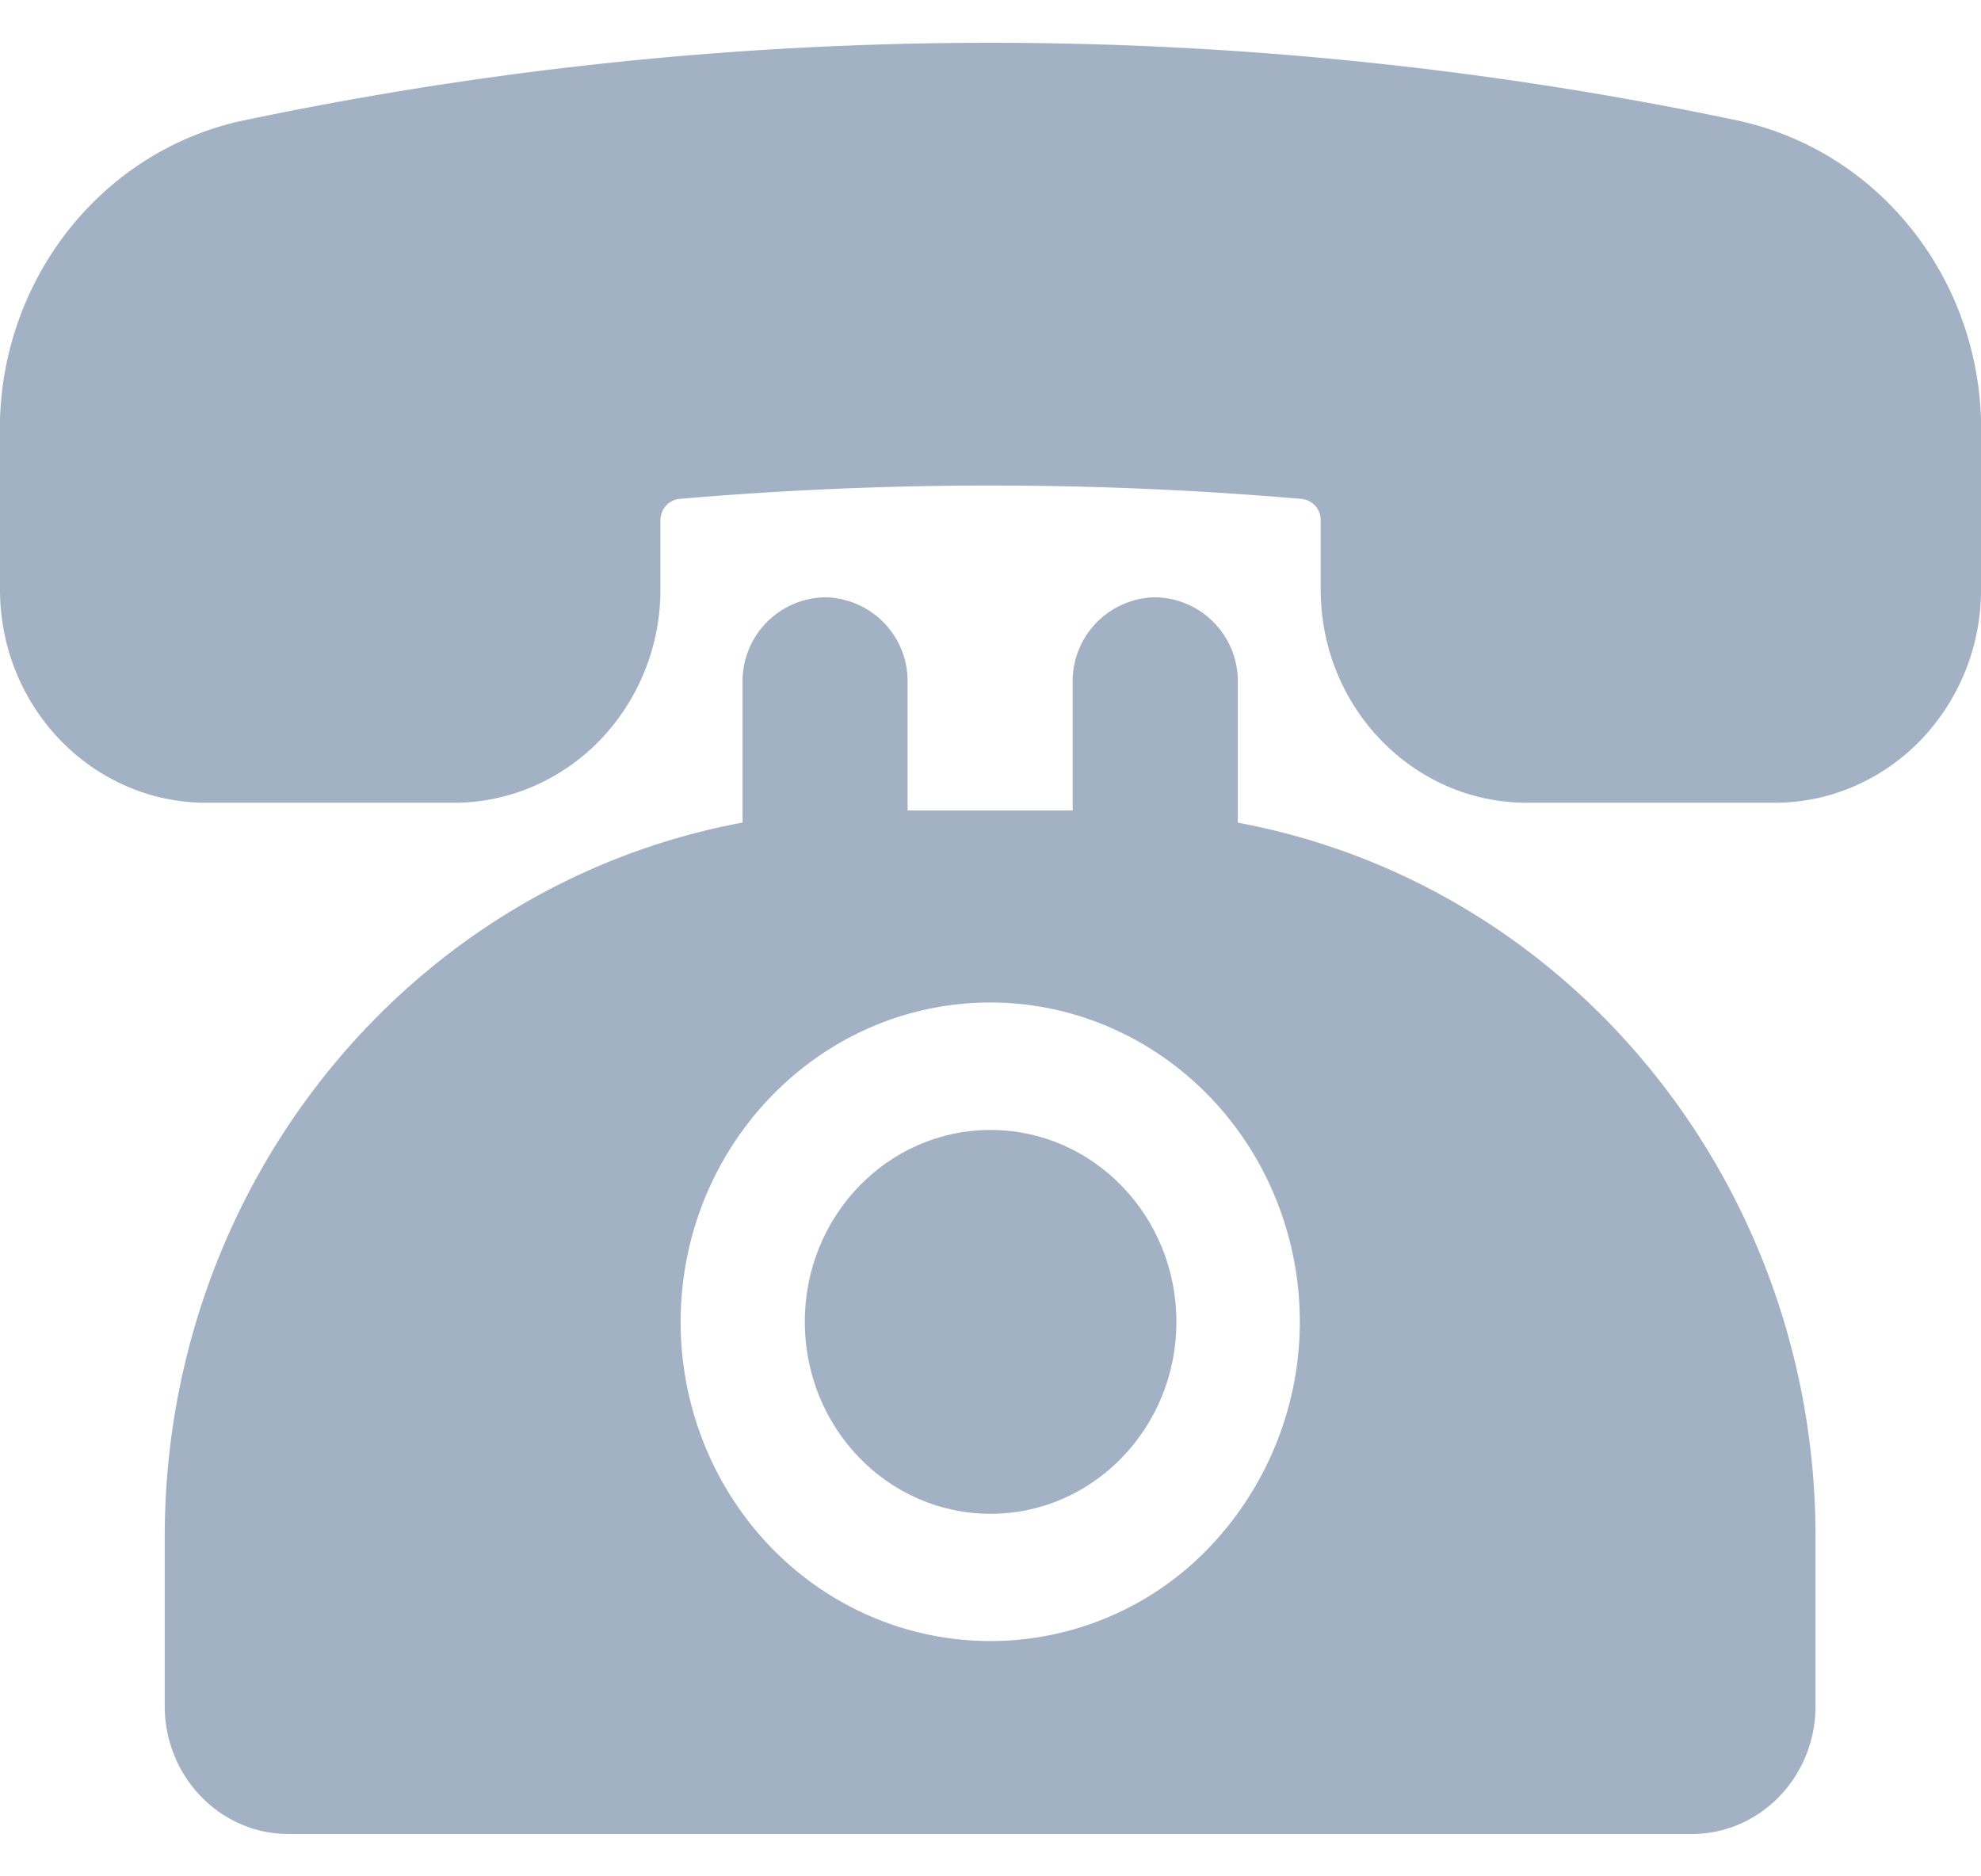 <svg xmlns="http://www.w3.org/2000/svg" width="19" height="18" viewBox="0 0 19 18"><g><g><g><path fill="#a2b1c3" d="M9.501 14.522c.984 0 1.782-.824 1.782-1.841S10.485 10.84 9.5 10.84s-1.781.824-1.781 1.84c0 1.018.797 1.842 1.781 1.842z"/></g><g><path fill="#a2b1c3" d="M9.497 9.617c1.2 0 2.283.747 2.743 1.891a3.135 3.135 0 0 1-.644 3.339 2.902 2.902 0 0 1-3.236.663c-1.11-.474-1.832-1.591-1.832-2.83.003-1.691 1.33-3.06 2.969-3.063zm2.375-1.725V6.548a.805.805 0 0 0-.792-.818.805.805 0 0 0-.792.818v1.227H8.705V6.548a.805.805 0 0 0-.792-.818.805.805 0 0 0-.791.818v1.343c-3.204.596-5.537 3.475-5.542 6.839v1.636c0 .678.532 1.228 1.188 1.228h13.458c.656 0 1.187-.55 1.187-1.228V14.73c-.006-3.364-2.338-6.242-5.541-6.838z"/></g><g><path fill="#a2b1c3" d="M16.704 1.164a34.814 34.814 0 0 0-14.408 0C.989 1.462.044 2.637 0 4.019v1.636c0 1.13.886 2.046 1.98 2.046h2.374c.525 0 1.028-.216 1.4-.6a2.08 2.08 0 0 0 .58-1.446v-.662c0-.108.08-.198.183-.207a34.753 34.753 0 0 1 5.966 0 .204.204 0 0 1 .184.207v.662c0 1.13.886 2.046 1.979 2.046h2.375c.525 0 1.028-.216 1.4-.6A2.08 2.08 0 0 0 19 5.656V4.02c-.044-1.382-.99-2.557-2.296-2.855z"/></g></g></g></svg>